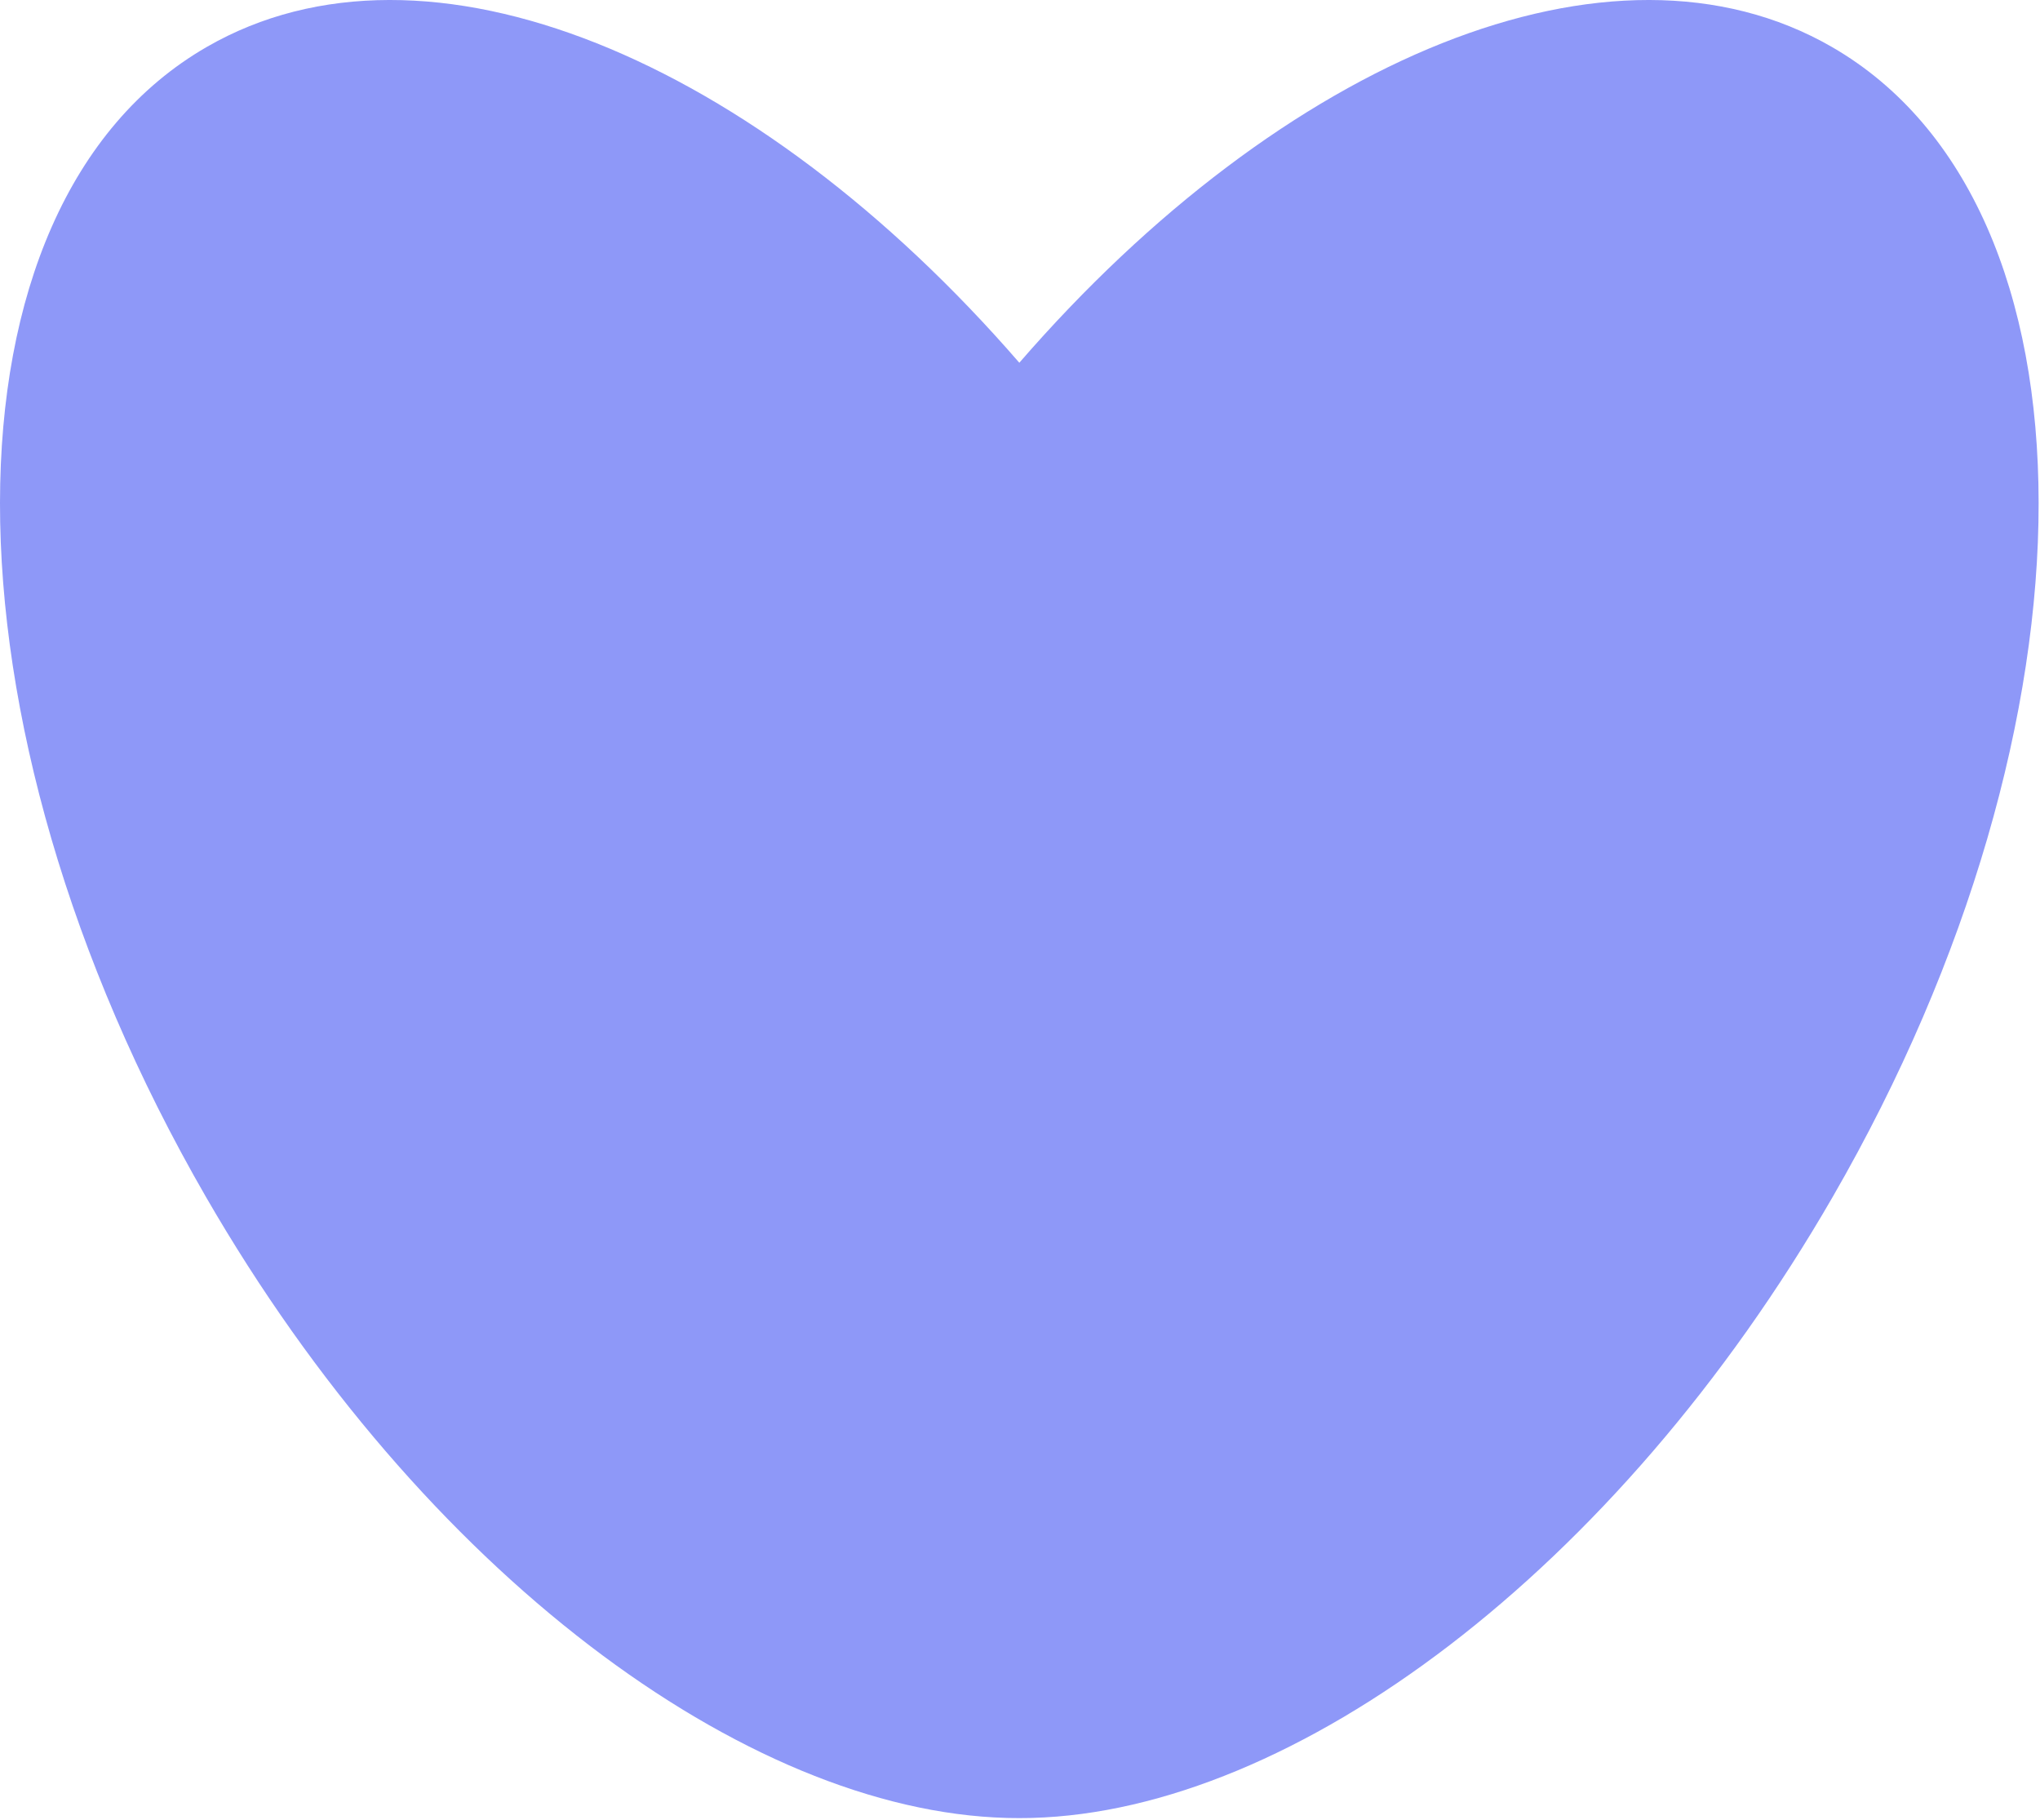 <?xml version="1.0" encoding="UTF-8"?> <svg xmlns="http://www.w3.org/2000/svg" width="1027" height="916" viewBox="0 0 1027 916" fill="none"><path d="M922.27 23.66C811.51 -40.29 645.85 29.58 513.16 182.58C380.46 29.58 214.8 -40.29 104.04 23.66C-34.53 103.66 -34.7 362.79 103.66 602.43C212.61 791.14 374.97 911.47 506.73 915.04C507.12 915.05 507.51 915.06 507.89 915.07C509.63 915.12 511.39 915.13 513.15 915.13C514.89 915.13 516.65 915.1 518.41 915.07C518.8 915.07 519.19 915.05 519.58 915.04C651.34 911.47 813.7 791.15 922.65 602.43C1061.01 362.79 1060.84 103.66 922.27 23.66Z" fill="#8E98F8"></path></svg> 